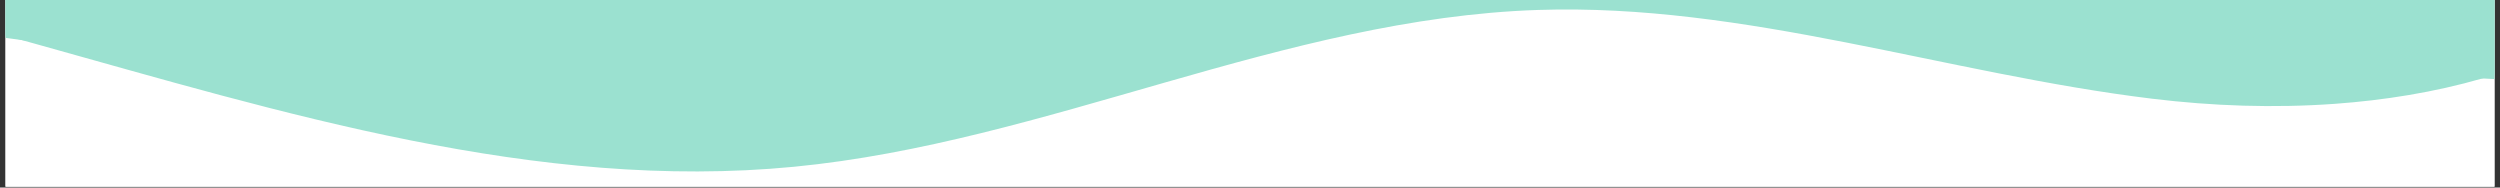 <svg version="1.0" preserveAspectRatio="xMidYMid meet" height="150" viewBox="0 0 1500 112.5" zoomAndPan="magnify" width="2000" xmlns:xlink="http://www.w3.org/1999/xlink" xmlns="http://www.w3.org/2000/svg"><rect x="0" y="0" width="1500" height="112.5" fill="#333333" stroke="none"/><defs><clipPath id="579516de18"><path clip-rule="nonzero" d="M 3.32 0 L 1496.68 0 L 1496.68 112.004 L 3.32 112.004 Z M 3.32 0"></path></clipPath><clipPath id="966855c6b4"><path clip-rule="nonzero" d="M 3.32 0 L 1496.68 0 L 1496.68 103 L 3.32 103 Z M 3.32 0"></path></clipPath><clipPath id="af34acd731"><path clip-rule="nonzero" d="M 0.32 0 L 1493.68 0 L 1493.68 102.98 L 0.32 102.98 Z M 0.32 0"></path></clipPath><clipPath id="99197fe18d"><path clip-rule="nonzero" d="M 0.32 0 L 1493.68 0 L 1493.68 49 L 0.32 49 Z M 0.32 0"></path></clipPath><clipPath id="3c8f1c0e08"><rect height="103" y="0" width="1494" x="0"></rect></clipPath></defs><g clip-path="url(#579516de18)"><path fill-rule="nonzero" fill-opacity="1" d="M 3.32 0 L 1496.68 0 L 1496.68 112.004 L 3.32 112.004 Z M 3.32 0" fill="#ffffff"></path><path fill-rule="nonzero" fill-opacity="1" d="M 3.32 0 L 1496.68 0 L 1496.68 112.004 L 3.32 112.004 Z M 3.32 0" fill="#ffffff"></path></g><g clip-path="url(#966855c6b4)"><g transform="matrix(1, 0, 0, 1, 3, 0)"><g clip-path="url(#3c8f1c0e08)"><g clip-path="url(#af34acd731)"><path fill-rule="nonzero" fill-opacity="1" d="M -23.172 15.008 L -23.172 -238.543 L 1547.027 -238.543 L 1547.027 22.918 C 1527.785 33.078 1507.398 41.008 1486.418 47.062 C 1457.559 55.391 1427.566 60.148 1397.859 62.301 C 1361.336 64.93 1324.547 63.645 1288.223 59.223 C 1164.805 44.195 1044.07 1.855 919.812 5.969 C 767.504 11.012 625.141 85.352 473.469 100.055 C 319.125 115.02 166.496 67.602 17.113 25.996 C 14.742 25.34 12.371 24.68 9.992 24.02 C -1.016 20.973 -12.078 17.957 -23.172 15.008 Z M -23.172 15.008" fill="#9be1d0"></path></g><g clip-path="url(#99197fe18d)"><path fill-rule="nonzero" fill-opacity="1" d="M -23.172 19.535 L -23.172 -238.543 L 1547.027 -238.543 L 1547.027 47.809 C 1525.312 48.742 1504.523 48.238 1486.418 47.062 C 1485.973 47.039 1485.523 47.008 1485.078 46.977 C 1432.719 43.457 1380.934 32.457 1330.914 16.773 C 1219.062 -18.312 1111.691 -71.977 997.703 -95.598 C 977.746 -99.734 957.586 -102.945 937.156 -104.98 C 808.375 -117.793 683.672 -82.777 558.59 -44.574 C 452.461 -12.168 346.07 22.551 236.691 32.27 C 161.133 38.992 85.402 33.66 9.992 24.02 C -1.07 22.613 -12.125 21.105 -23.172 19.535 Z M -23.172 19.535" fill="#9be1d0"></path></g></g></g></g></svg>